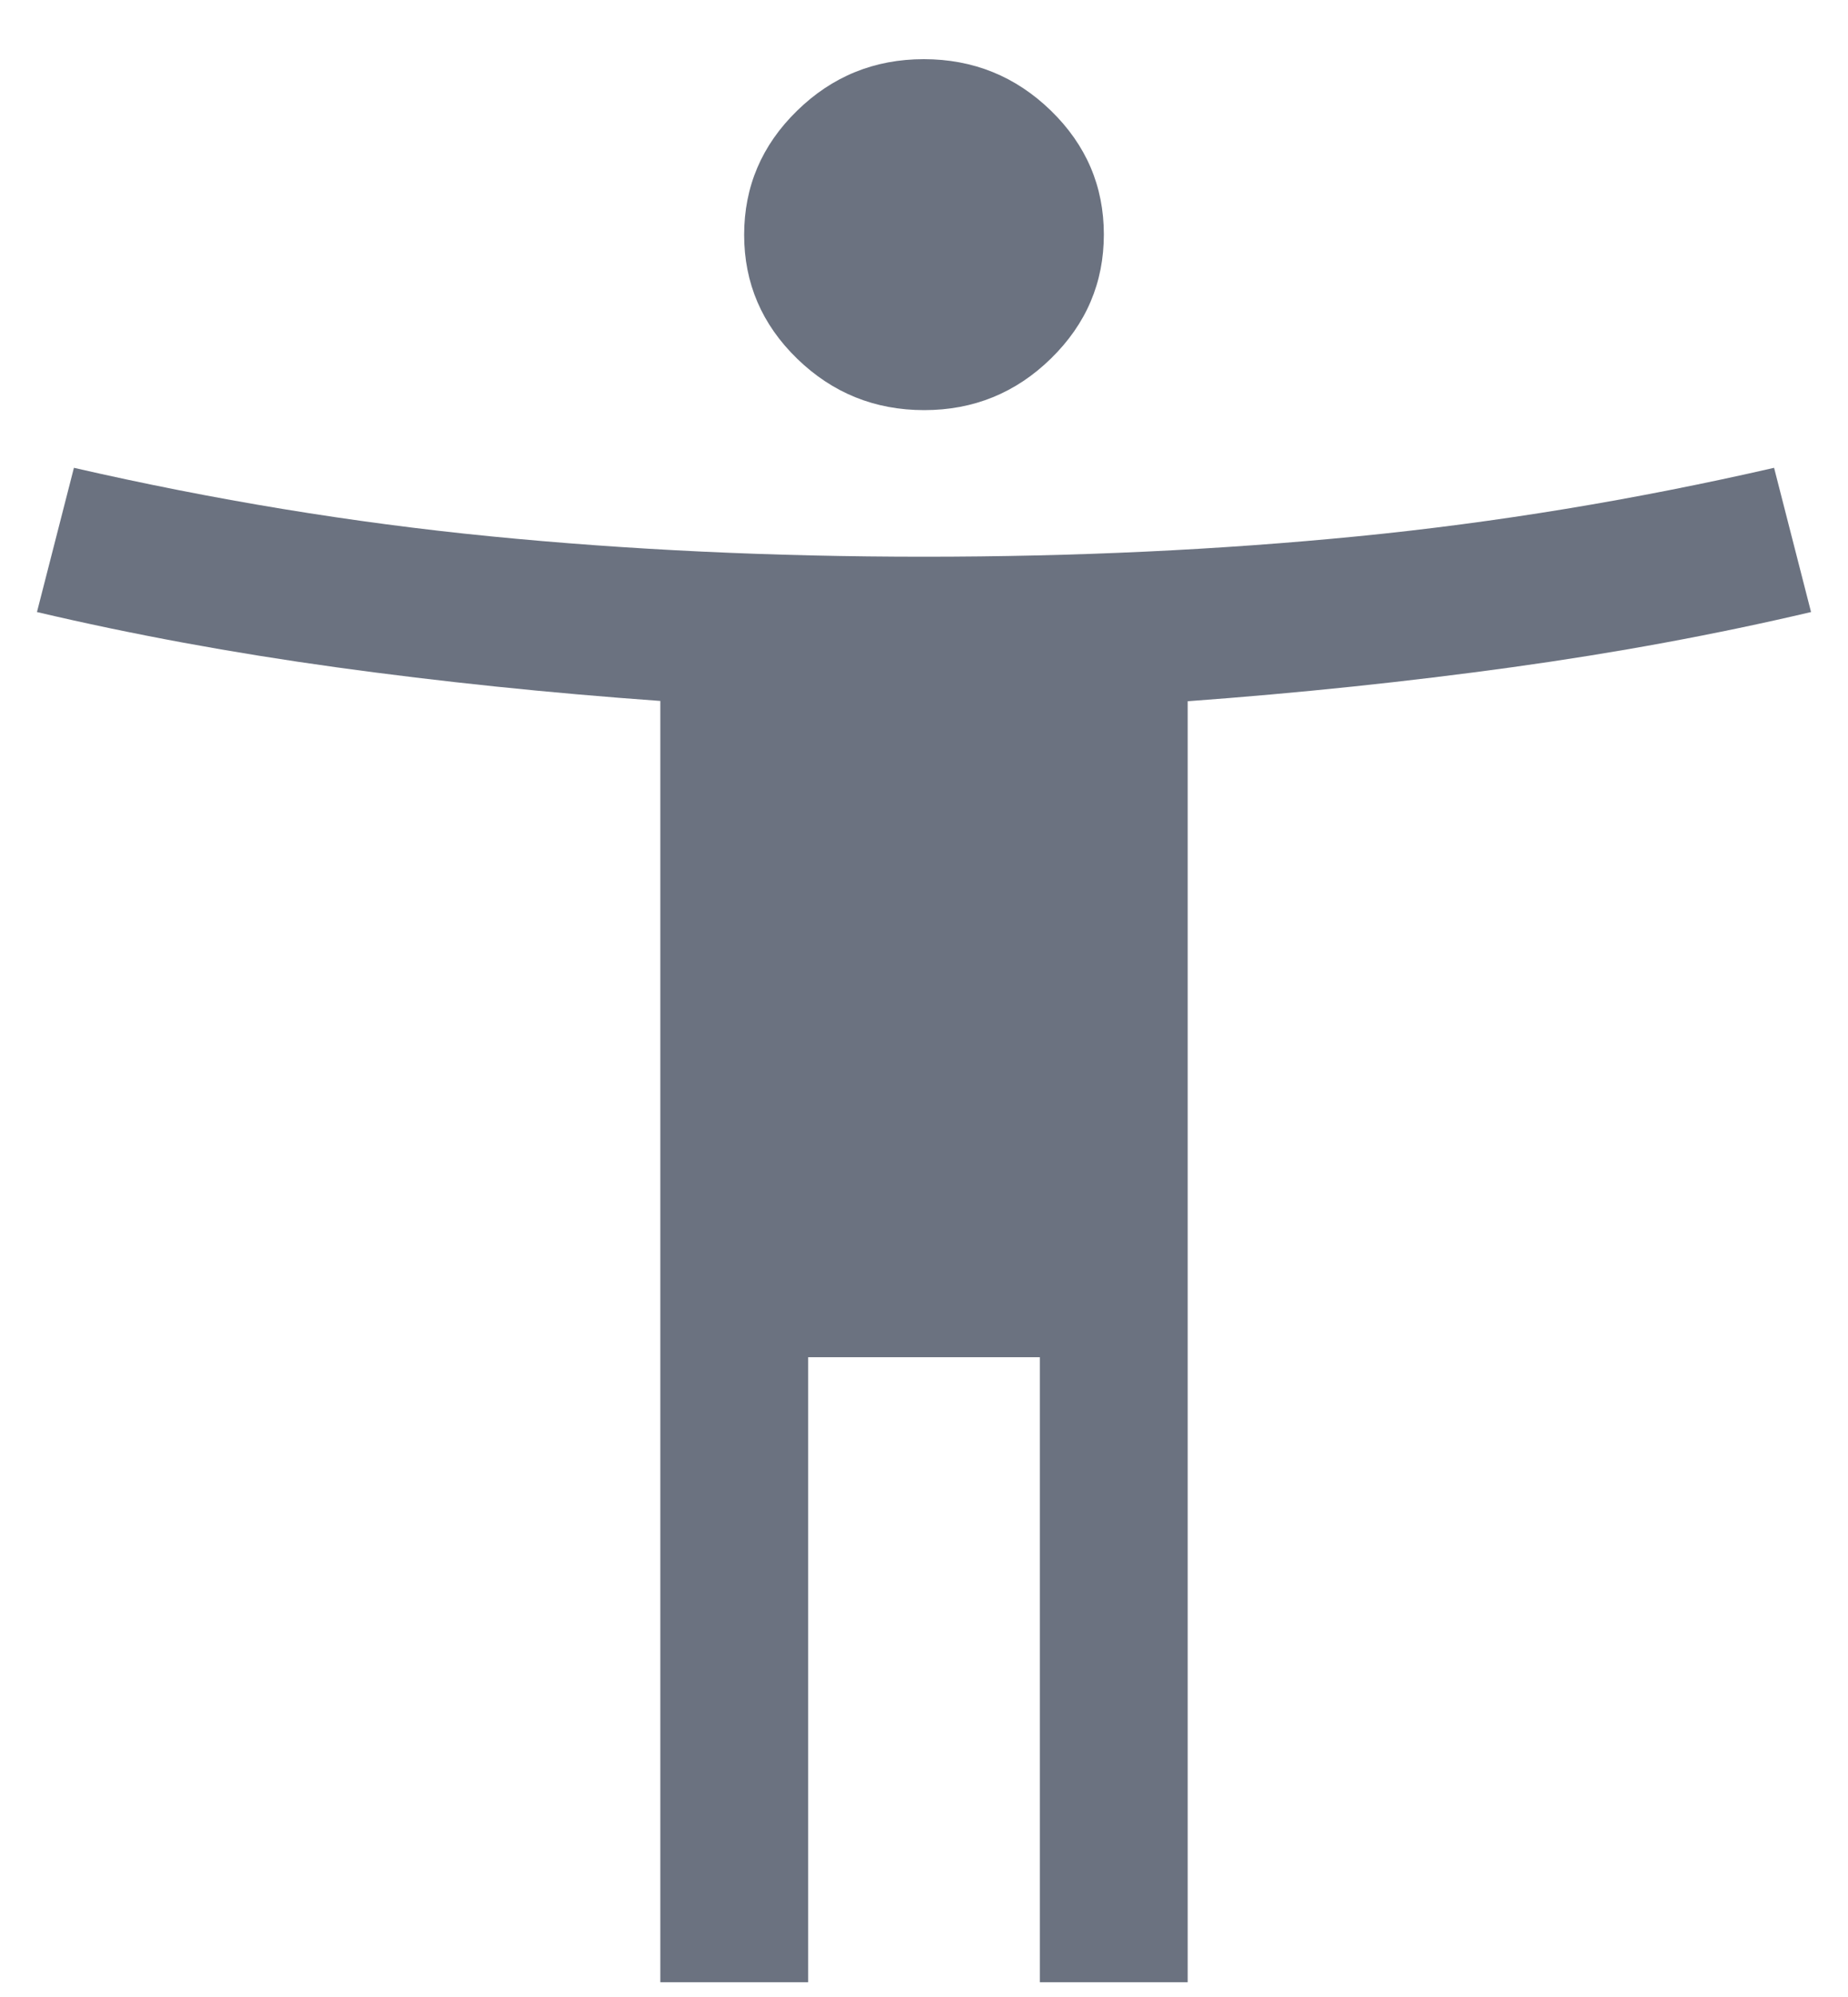 <svg width="25" height="27" viewBox="0 0 25 27" fill="none" xmlns="http://www.w3.org/2000/svg">
<path id="Vector" d="M12.503 5.545C11.834 5.545 11.261 5.313 10.783 4.849C10.306 4.385 10.067 3.827 10.067 3.175C10.067 2.523 10.305 1.964 10.781 1.499C11.257 1.033 11.829 0.8 12.497 0.8C13.166 0.8 13.739 1.032 14.217 1.496C14.694 1.96 14.933 2.518 14.933 3.17C14.933 3.821 14.695 4.38 14.219 4.846C13.743 5.312 13.171 5.545 12.503 5.545ZM8.933 26.8V9.477C7.422 9.369 5.961 9.217 4.55 9.022C3.139 8.827 1.789 8.578 0.5 8.275L1 6.325C2.889 6.758 4.767 7.067 6.633 7.251C8.5 7.435 10.456 7.527 12.5 7.527C14.544 7.527 16.5 7.435 18.367 7.251C20.233 7.067 22.111 6.758 24 6.325L24.5 8.275C23.211 8.578 21.861 8.827 20.45 9.022C19.039 9.217 17.578 9.37 16.067 9.481V26.8H14.067V18.35H10.933V26.8H8.933Z" fill="#6B7280"/>
</svg>
